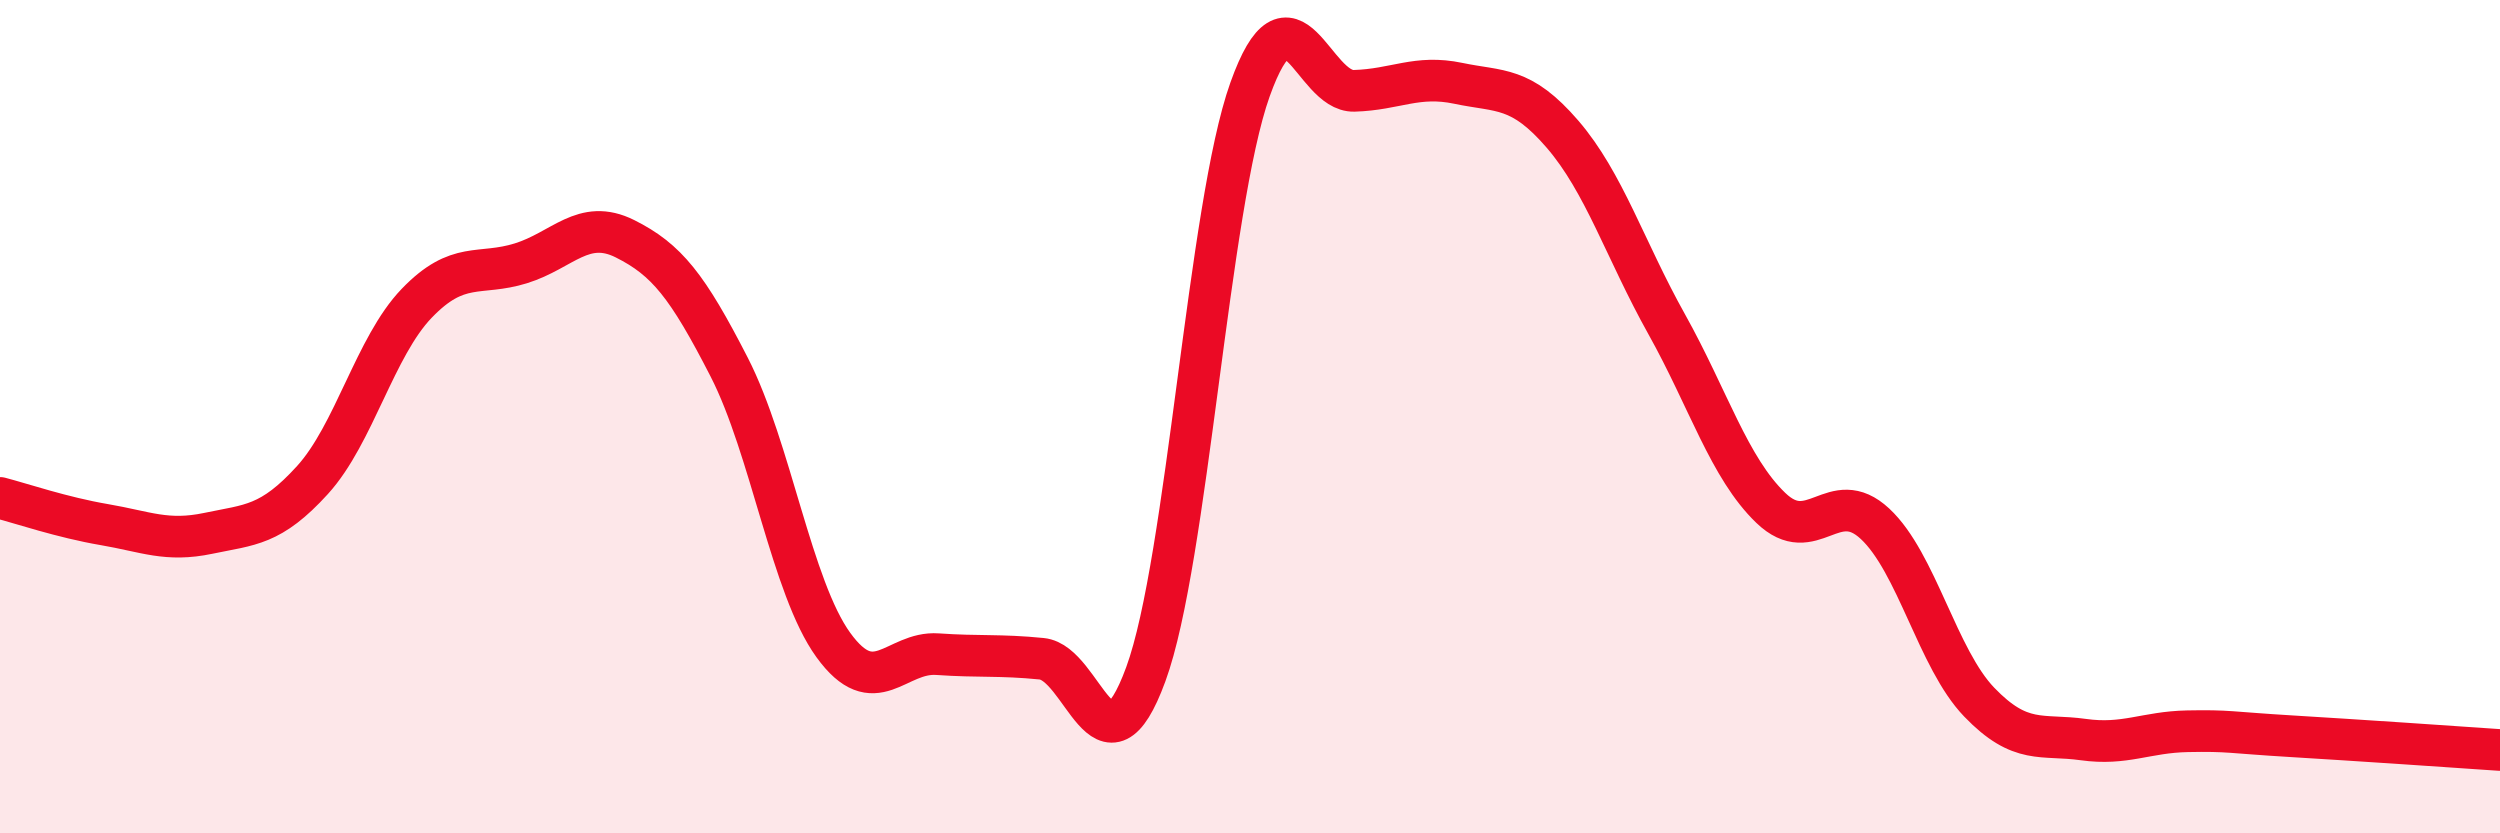
    <svg width="60" height="20" viewBox="0 0 60 20" xmlns="http://www.w3.org/2000/svg">
      <path
        d="M 0,11.95 C 0.5,12.08 1.5,12.42 2.5,12.59 C 3.5,12.76 4,13.01 5,12.8 C 6,12.59 6.5,12.62 7.5,11.52 C 8.5,10.42 9,8.32 10,7.28 C 11,6.24 11.5,6.63 12.5,6.32 C 13.5,6.01 14,5.23 15,5.73 C 16,6.23 16.5,6.86 17.5,8.81 C 18.5,10.76 19,14.1 20,15.48 C 21,16.86 21.5,15.63 22.5,15.7 C 23.5,15.77 24,15.71 25,15.81 C 26,15.91 26.5,18.91 27.5,16.18 C 28.5,13.45 29,4.95 30,2.15 C 31,-0.65 31.5,2.21 32.5,2.18 C 33.5,2.15 34,1.79 35,2 C 36,2.21 36.5,2.06 37.5,3.22 C 38.5,4.38 39,5.99 40,7.78 C 41,9.57 41.5,11.23 42.5,12.19 C 43.5,13.15 44,11.64 45,12.57 C 46,13.5 46.5,15.81 47.5,16.85 C 48.5,17.89 49,17.61 50,17.75 C 51,17.89 51.5,17.57 52.5,17.55 C 53.5,17.53 53.5,17.58 55,17.67 C 56.5,17.76 59,17.93 60,18L60 20L0 20Z"
        fill="#EB0A25"
        opacity="0.1"
        stroke-linecap="round"
        stroke-linejoin="round"
      />
      <path
        d="M 0,11.95 C 0.5,12.08 1.5,12.42 2.5,12.59 C 3.5,12.76 4,13.01 5,12.8 C 6,12.59 6.5,12.62 7.5,11.52 C 8.5,10.42 9,8.32 10,7.28 C 11,6.24 11.5,6.63 12.5,6.32 C 13.5,6.01 14,5.23 15,5.73 C 16,6.23 16.5,6.86 17.5,8.81 C 18.5,10.76 19,14.1 20,15.48 C 21,16.86 21.5,15.63 22.5,15.7 C 23.5,15.77 24,15.71 25,15.81 C 26,15.91 26.5,18.91 27.5,16.18 C 28.5,13.45 29,4.95 30,2.15 C 31,-0.65 31.5,2.21 32.5,2.18 C 33.5,2.15 34,1.79 35,2 C 36,2.21 36.5,2.06 37.5,3.22 C 38.5,4.38 39,5.99 40,7.78 C 41,9.57 41.5,11.23 42.5,12.19 C 43.5,13.15 44,11.64 45,12.57 C 46,13.5 46.5,15.81 47.5,16.85 C 48.5,17.89 49,17.61 50,17.75 C 51,17.89 51.5,17.57 52.5,17.55 C 53.5,17.53 53.5,17.58 55,17.67 C 56.5,17.76 59,17.93 60,18"
        stroke="#EB0A25"
        stroke-width="1"
        fill="none"
        stroke-linecap="round"
        stroke-linejoin="round"
      />
    </svg>
  